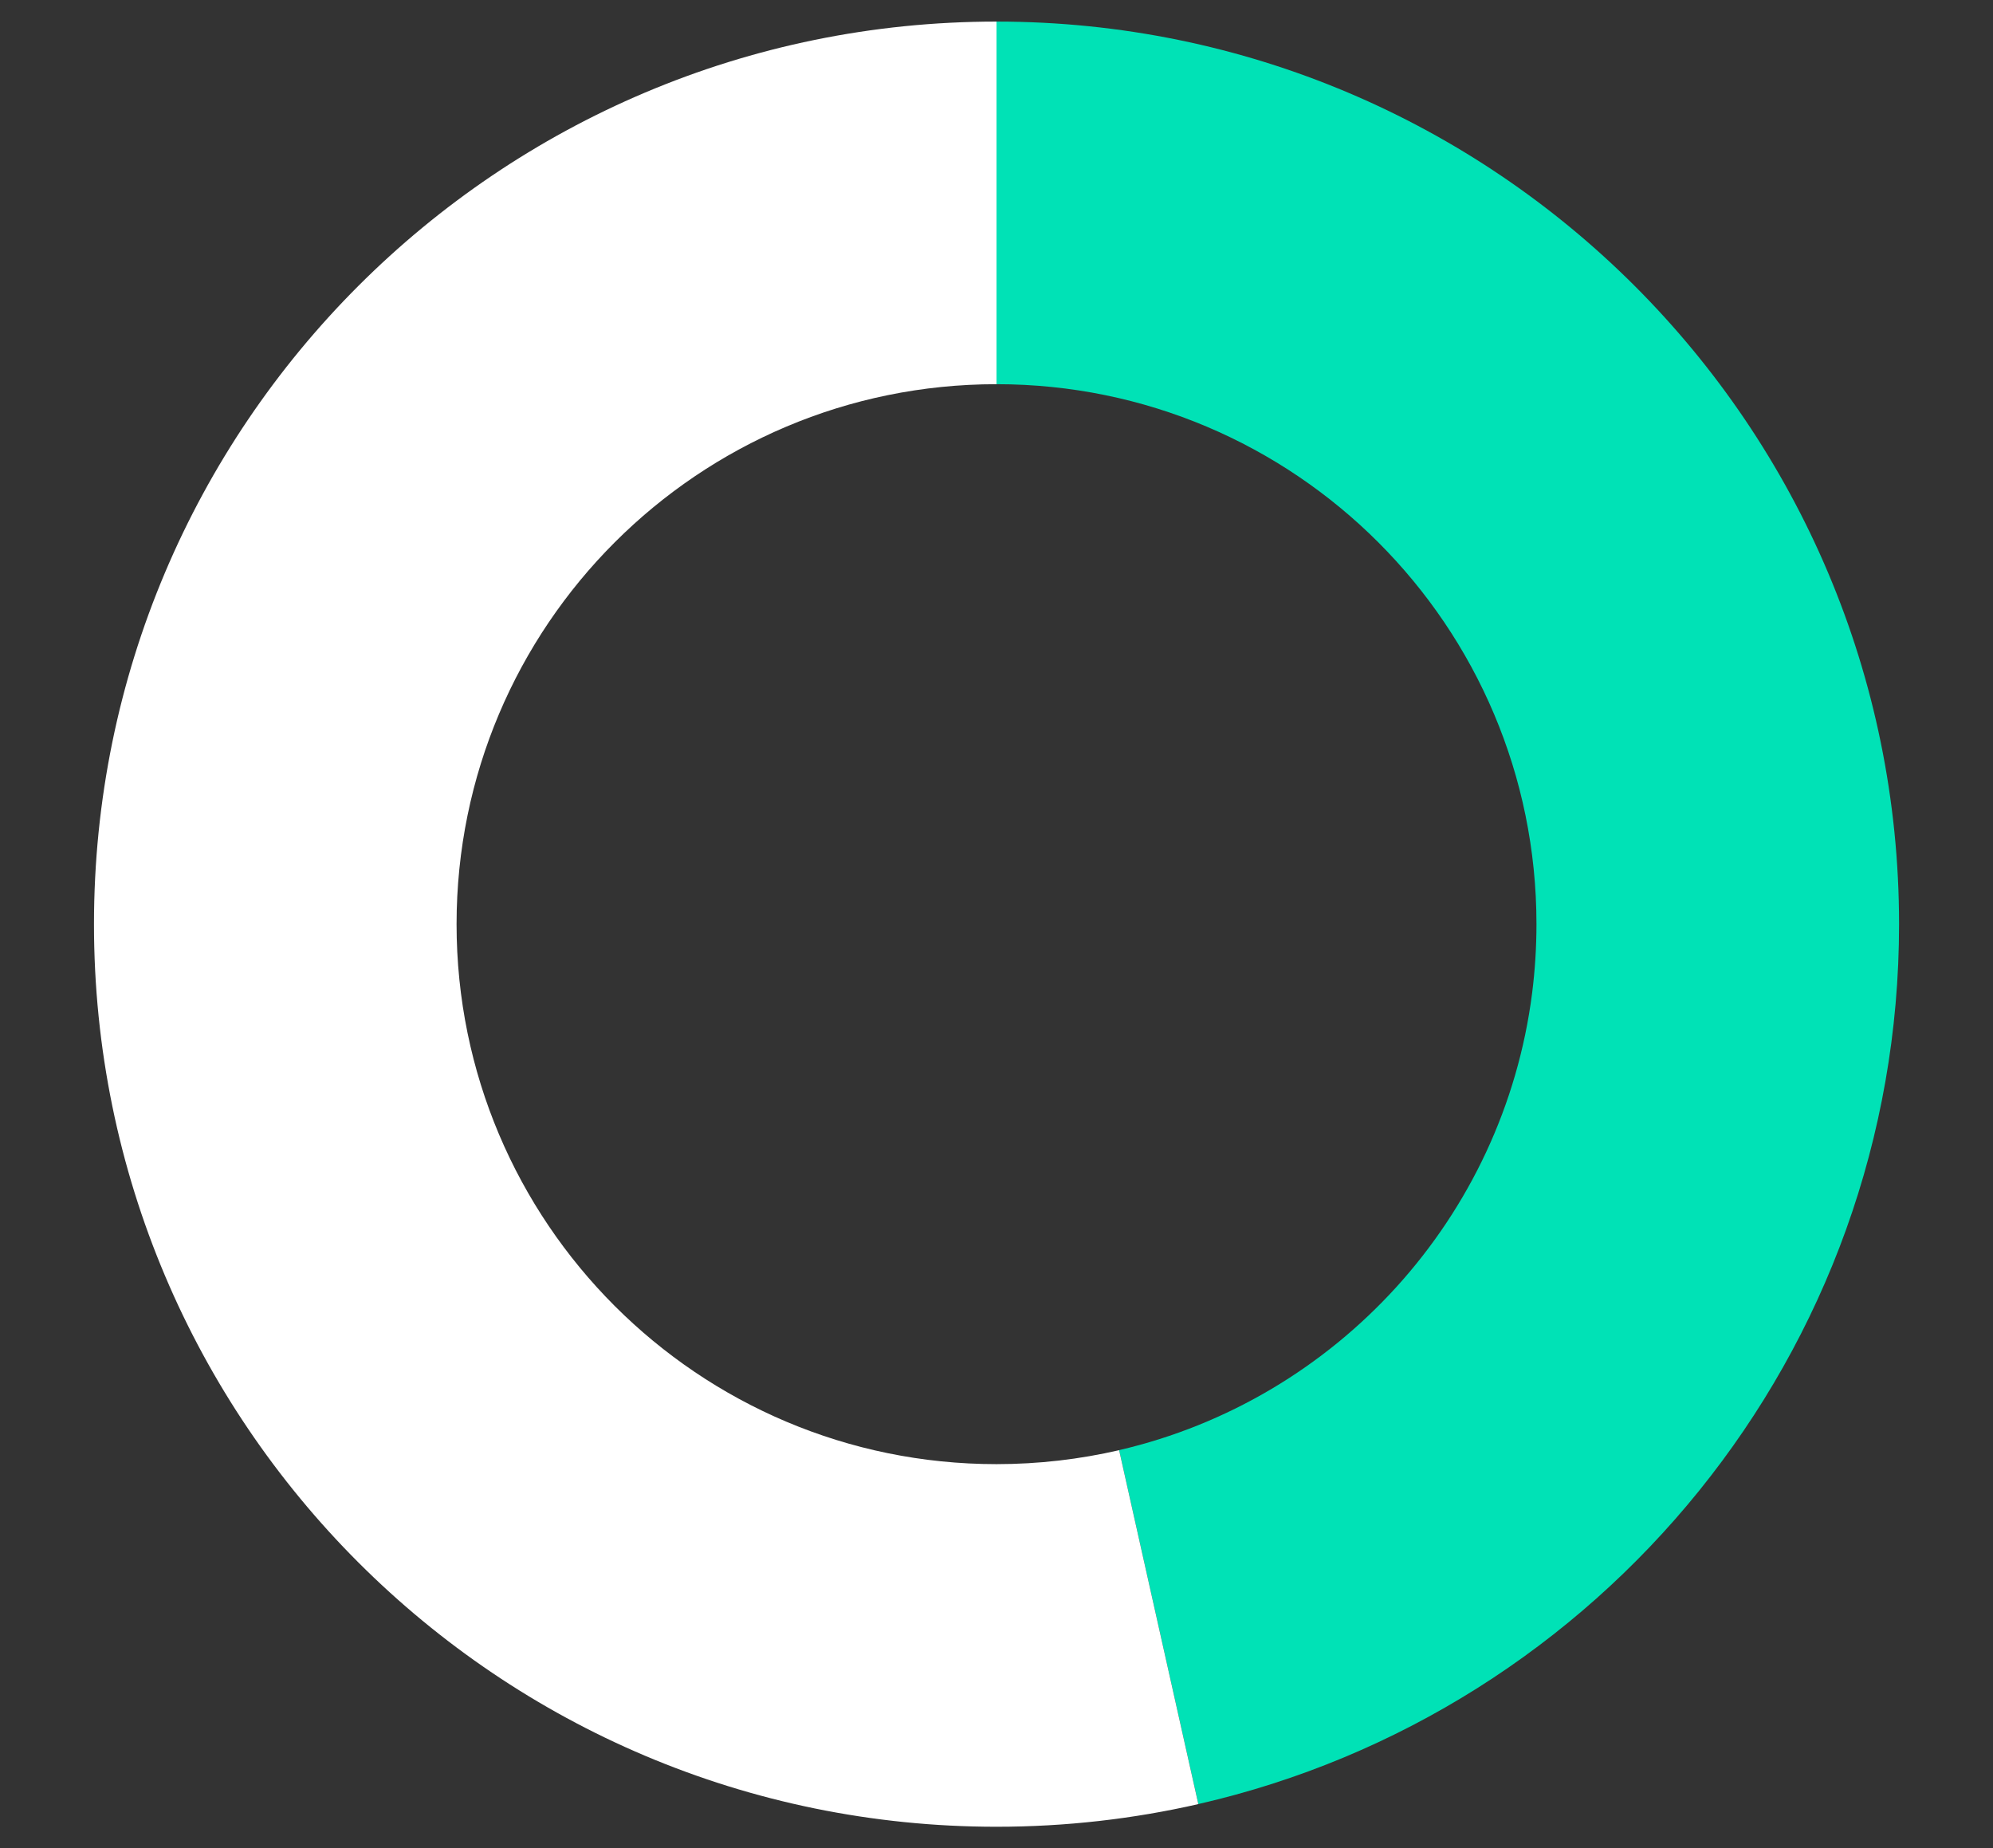 <?xml version="1.0" encoding="utf-8"?>
<!-- Generator: Adobe Illustrator 24.3.0, SVG Export Plug-In . SVG Version: 6.00 Build 0)  -->
<svg version="1.1" id="Capa_1" xmlns="http://www.w3.org/2000/svg"
	xmlns:xlink="http://www.w3.org/1999/xlink" x="0px" y="0px"
	viewBox="0 0 520.85 483.02" style="enable-background:new 0 0 520.85 483.02;"
	xml:space="preserve">
<rect x="0" y="0" width="520.85" height="483.02" fill="#333333" stroke="none"/>
<style type="text/css">
	.st0{fill:#00E2B6;}
	.st1{fill:#FFFFFF;}
</style>
<g>
	<path class="st0" d="M496.3,241.51c0-130.27-105.6-235.87-235.87-235.87v94.76c77.93,0,141.11,63.18,141.11,141.11
		c0,6.09-0.39,12.09-1.13,17.97c-7.47,58.8-51.13,106.29-107.94,119.48l20.7,92.49C418.04,447.5,496.3,353.65,496.3,241.51z"/>
	<path class="st1" d="M260.43,382.62L260.43,382.62c-77.93,0-141.11-63.18-141.11-141.11c0-77.93,63.18-141.11,141.11-141.11
		c0,0,0,0,0,0V5.64c0,0,0,0,0,0c-130.27,0-235.87,105.6-235.87,235.87s105.6,235.87,235.87,235.87c18.13,0,35.78-2.05,52.74-5.92
		l-20.7-92.49C282.17,381.35,271.45,382.62,260.43,382.62z"/>
</g>
</svg>